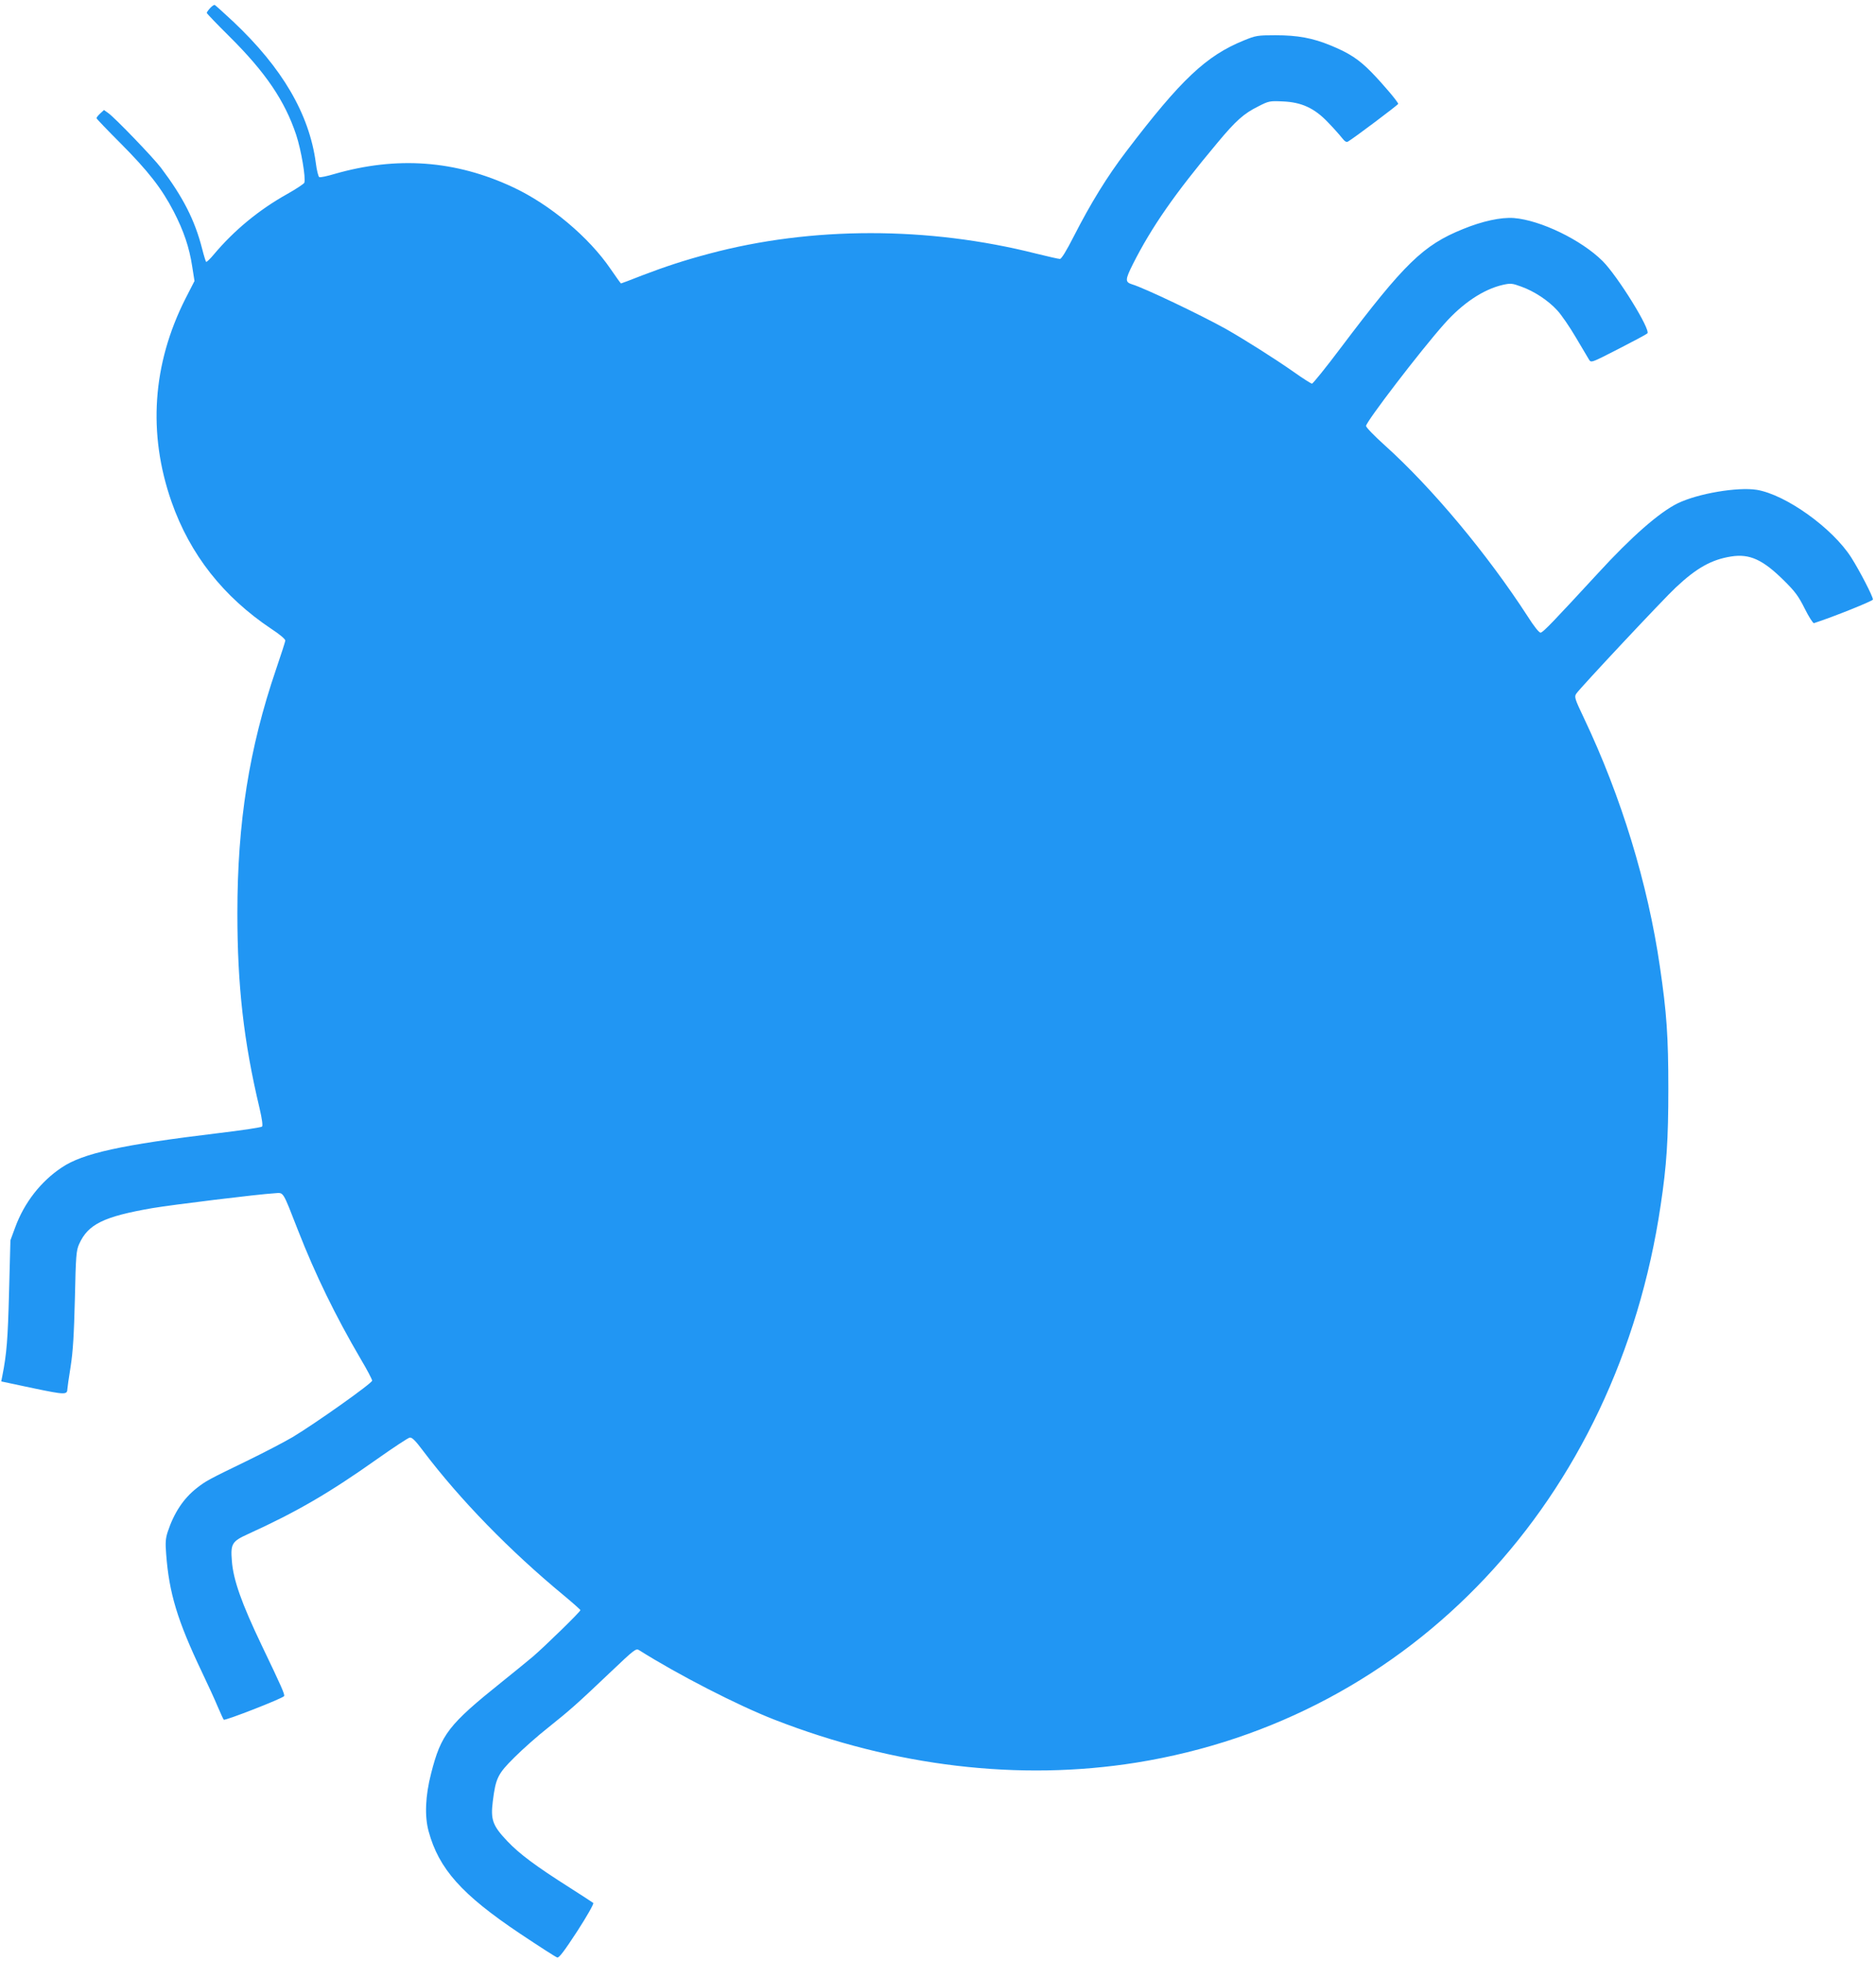 <?xml version="1.0" standalone="no"?>
<!DOCTYPE svg PUBLIC "-//W3C//DTD SVG 20010904//EN"
 "http://www.w3.org/TR/2001/REC-SVG-20010904/DTD/svg10.dtd">
<svg version="1.0" xmlns="http://www.w3.org/2000/svg"
 width="1225pt" height="1280pt" viewBox="0 0 1225 1280"
 preserveAspectRatio="xMidYMid meet">
<g transform="translate(0,1280) scale(0.1,-0.1)"
fill="#2196f3" stroke="none">
<path d="M1372 12747 c-12 -13 -22 -27 -22 -31 0 -4 67 -74 148 -154 236 -234
362 -420 436 -642 33 -100 64 -284 53 -313 -3 -7 -54 -41 -113 -74 -184 -103
-346 -237 -477 -393 -25 -30 -48 -52 -51 -49 -3 3 -15 41 -26 85 -48 188 -125
338 -269 529 -50 66 -299 325 -344 357 l-28 20 -25 -23 c-13 -12 -24 -26 -24
-30 0 -4 71 -78 158 -165 179 -180 267 -292 346 -444 66 -128 102 -234 121
-359 l15 -95 -59 -115 c-216 -427 -247 -880 -91 -1326 121 -345 339 -621 654
-831 51 -33 90 -66 89 -75 -1 -8 -28 -93 -61 -189 -175 -513 -252 -997 -252
-1590 0 -473 41 -838 145 -1274 16 -69 22 -113 16 -119 -5 -5 -135 -25 -288
-43 -631 -76 -882 -131 -1020 -224 -137 -91 -245 -230 -304 -391 l-31 -84 -9
-340 c-8 -307 -15 -399 -44 -546 l-7 -35 207 -44 c211 -44 224 -44 225 -5 0 6
9 71 21 145 16 102 22 211 28 445 6 282 9 314 28 356 58 129 160 179 478 234
131 22 691 91 799 97 60 4 49 21 152 -242 113 -289 244 -558 410 -841 41 -69
74 -132 74 -140 0 -17 -373 -281 -520 -369 -58 -34 -193 -104 -300 -156 -252
-122 -266 -130 -325 -176 -87 -68 -149 -162 -190 -286 -14 -43 -16 -71 -10
-145 19 -254 73 -433 232 -767 38 -80 85 -181 103 -225 19 -44 37 -84 41 -89
8 -8 385 139 394 154 6 10 -15 58 -147 333 -130 272 -185 426 -194 550 -9 111
1 127 104 174 317 144 531 268 847 492 105 74 199 136 210 138 15 3 36 -17 89
-88 240 -317 563 -649 919 -943 59 -49 107 -92 107 -95 0 -10 -232 -236 -310
-303 -36 -30 -126 -104 -200 -163 -351 -281 -400 -344 -465 -600 -38 -147 -43
-280 -16 -378 67 -245 216 -412 595 -666 126 -84 236 -155 245 -157 12 -3 47
44 130 171 64 99 110 180 105 185 -5 4 -74 49 -154 100 -221 140 -328 220
-406 302 -98 103 -111 141 -96 262 19 151 32 178 141 286 53 53 152 141 221
195 145 116 187 153 408 363 155 147 165 155 185 142 252 -159 641 -359 882
-453 787 -307 1602 -403 2365 -281 1797 288 3140 1715 3424 3639 39 258 50
429 50 760 0 342 -11 496 -55 795 -79 544 -252 1109 -496 1623 -61 128 -64
139 -50 160 22 34 575 624 650 693 136 128 234 182 361 202 121 19 207 -20
346 -158 72 -71 94 -101 135 -183 27 -54 54 -96 60 -94 127 41 385 145 385
154 0 21 -88 190 -142 275 -123 192 -426 409 -616 441 -126 20 -385 -24 -517
-88 -120 -59 -302 -218 -521 -457 -289 -313 -358 -386 -374 -387 -10 -1 -44
42 -85 107 -264 407 -623 837 -933 1116 -67 60 -122 117 -122 126 0 27 355
491 510 665 121 137 257 227 384 256 50 11 61 10 118 -11 85 -30 178 -91 237
-156 27 -29 81 -108 121 -176 40 -68 79 -133 86 -145 14 -22 15 -21 191 69 98
50 184 96 190 102 24 22 -193 373 -292 472 -139 138 -405 267 -580 281 -84 6
-205 -20 -332 -72 -260 -105 -382 -224 -798 -775 -97 -129 -182 -234 -188
-234 -7 1 -61 35 -120 77 -121 85 -322 212 -442 280 -163 91 -534 268 -612
291 -47 15 -47 29 5 133 122 241 271 456 549 788 123 148 175 194 270 241 68
35 75 36 160 32 122 -5 207 -44 295 -137 35 -36 75 -81 90 -100 19 -24 29 -31
40 -25 37 21 328 240 328 246 0 12 -98 128 -174 206 -81 83 -144 125 -266 175
-119 49 -216 67 -362 67 -116 0 -128 -2 -206 -34 -246 -100 -410 -254 -769
-726 -125 -164 -231 -337 -341 -552 -50 -98 -81 -148 -91 -148 -9 0 -79 16
-156 35 -704 178 -1466 178 -2135 -1 -162 -43 -289 -85 -433 -140 -76 -30
-140 -54 -142 -54 -2 0 -32 42 -67 93 -142 209 -396 422 -638 535 -376 176
-759 204 -1168 86 -47 -14 -90 -23 -97 -20 -6 2 -17 44 -23 94 -43 319 -219
619 -538 920 -63 59 -118 108 -122 110 -5 1 -18 -8 -30 -21z"/>
</g>
</svg>
